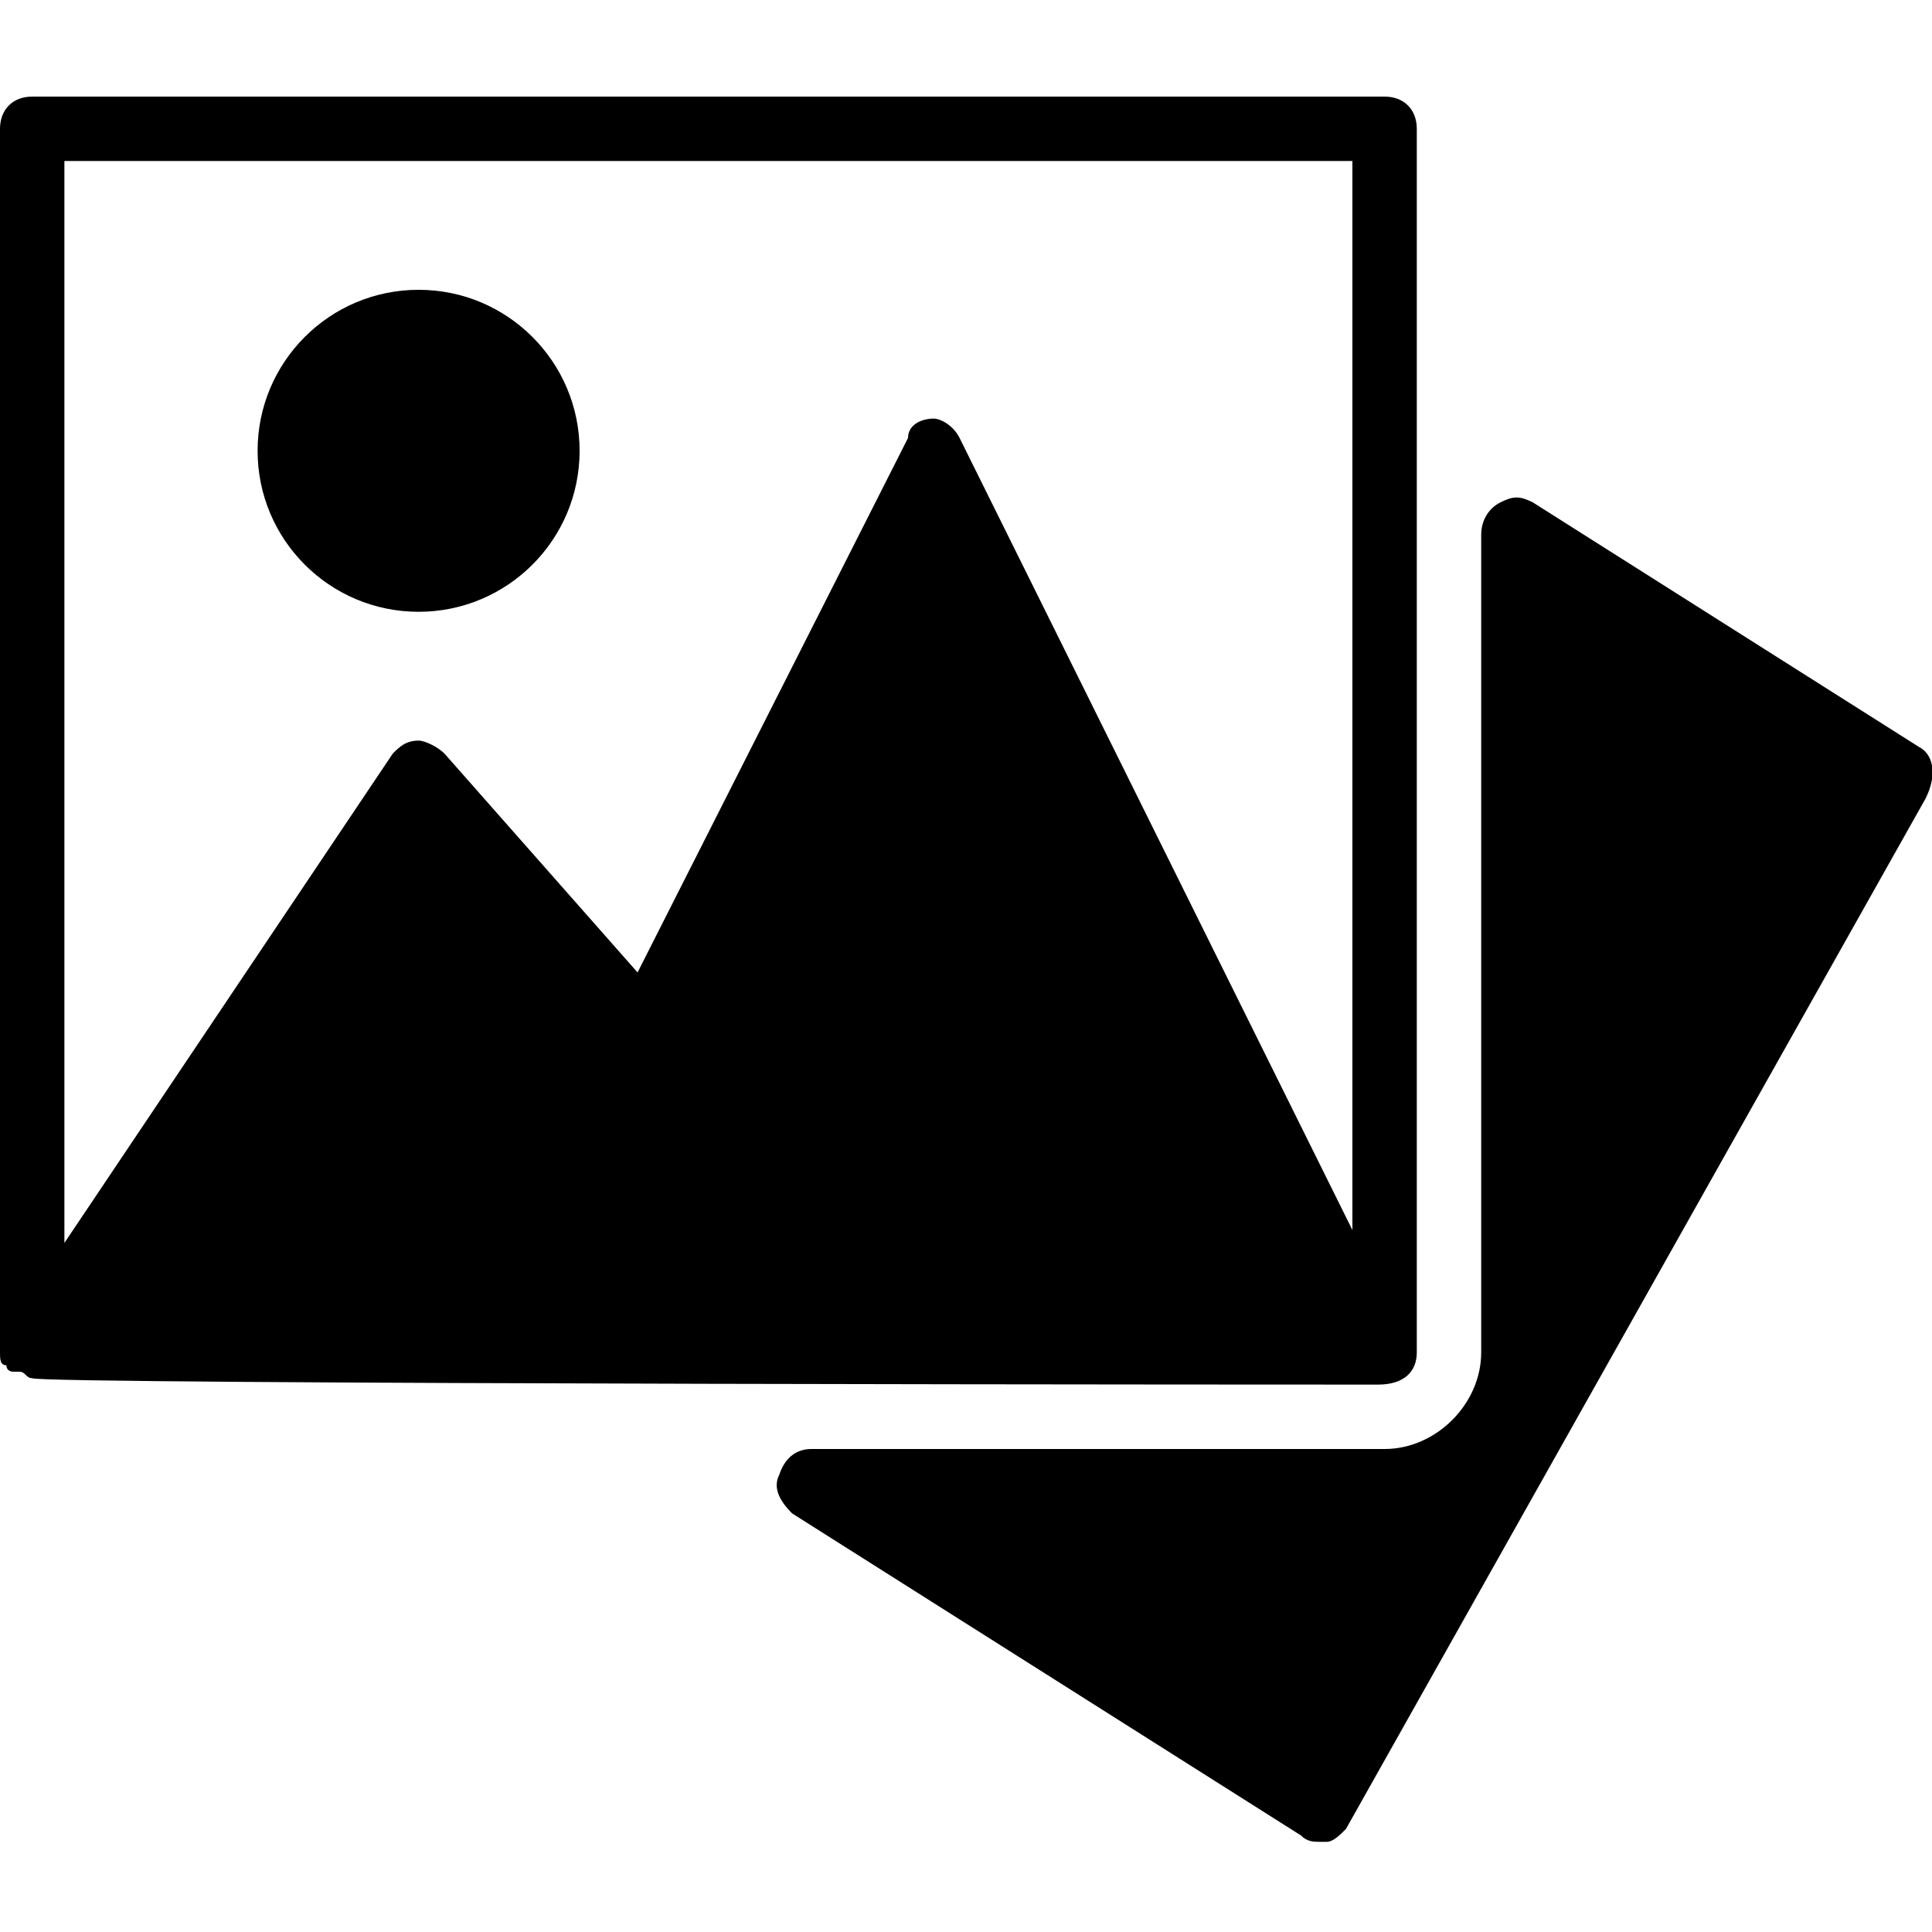<?xml version="1.0" encoding="utf-8"?>
<!-- Generator: Adobe Illustrator 19.0.0, SVG Export Plug-In . SVG Version: 6.00 Build 0)  -->
<svg version="1.1" id="Layer_1" xmlns="http://www.w3.org/2000/svg" xmlns:xlink="http://www.w3.org/1999/xlink" x="0px" y="0px"
	 viewBox="0 0 30 30" style="enable-background:new 0 0 30 30;" xml:space="preserve">
<g>
	<path d="M29.8,11.6l-6-3.8c-0.2-0.1-0.3-0.1-0.5,0C23.1,7.9,23,8.1,23,8.3V21c0,0.8-0.7,1.5-1.5,1.5h-8.9c-0.2,0-0.4,0.1-0.5,0.4
		c-0.1,0.2,0,0.4,0.2,0.6l7.9,5c0.1,0.1,0.2,0.1,0.3,0.1c0,0,0.1,0,0.1,0c0.1,0,0.2-0.1,0.3-0.2l9-16C30.1,12,30,11.7,29.8,11.6z"/>
	<path d="M21.4,21.5C21.4,21.5,21.4,21.5,21.4,21.5L21.4,21.5c0.4,0,0.6-0.2,0.6-0.5V2c0-0.3-0.2-0.5-0.5-0.5h-21C0.2,1.5,0,1.7,0,2
		v19c0,0.1,0,0.2,0.1,0.2c0,0,0,0,0,0c0,0,0,0,0,0c0,0.1,0.1,0.1,0.1,0.1c0,0,0,0,0.1,0c0.1,0,0.1,0.1,0.2,0.1
		C0.5,21.5,21.4,21.5,21.4,21.5z M21,2.5v16.6L14.9,6.8c-0.1-0.2-0.3-0.3-0.4-0.3h0c-0.2,0-0.4,0.1-0.4,0.3l-4.2,8.3l-3-3.4
		c-0.1-0.1-0.3-0.2-0.4-0.2c-0.2,0-0.3,0.1-0.4,0.2L1,19.3V2.5H21z"/>
	<circle cx="6.5" cy="7" r="2.5"/>
</g>
</svg>
